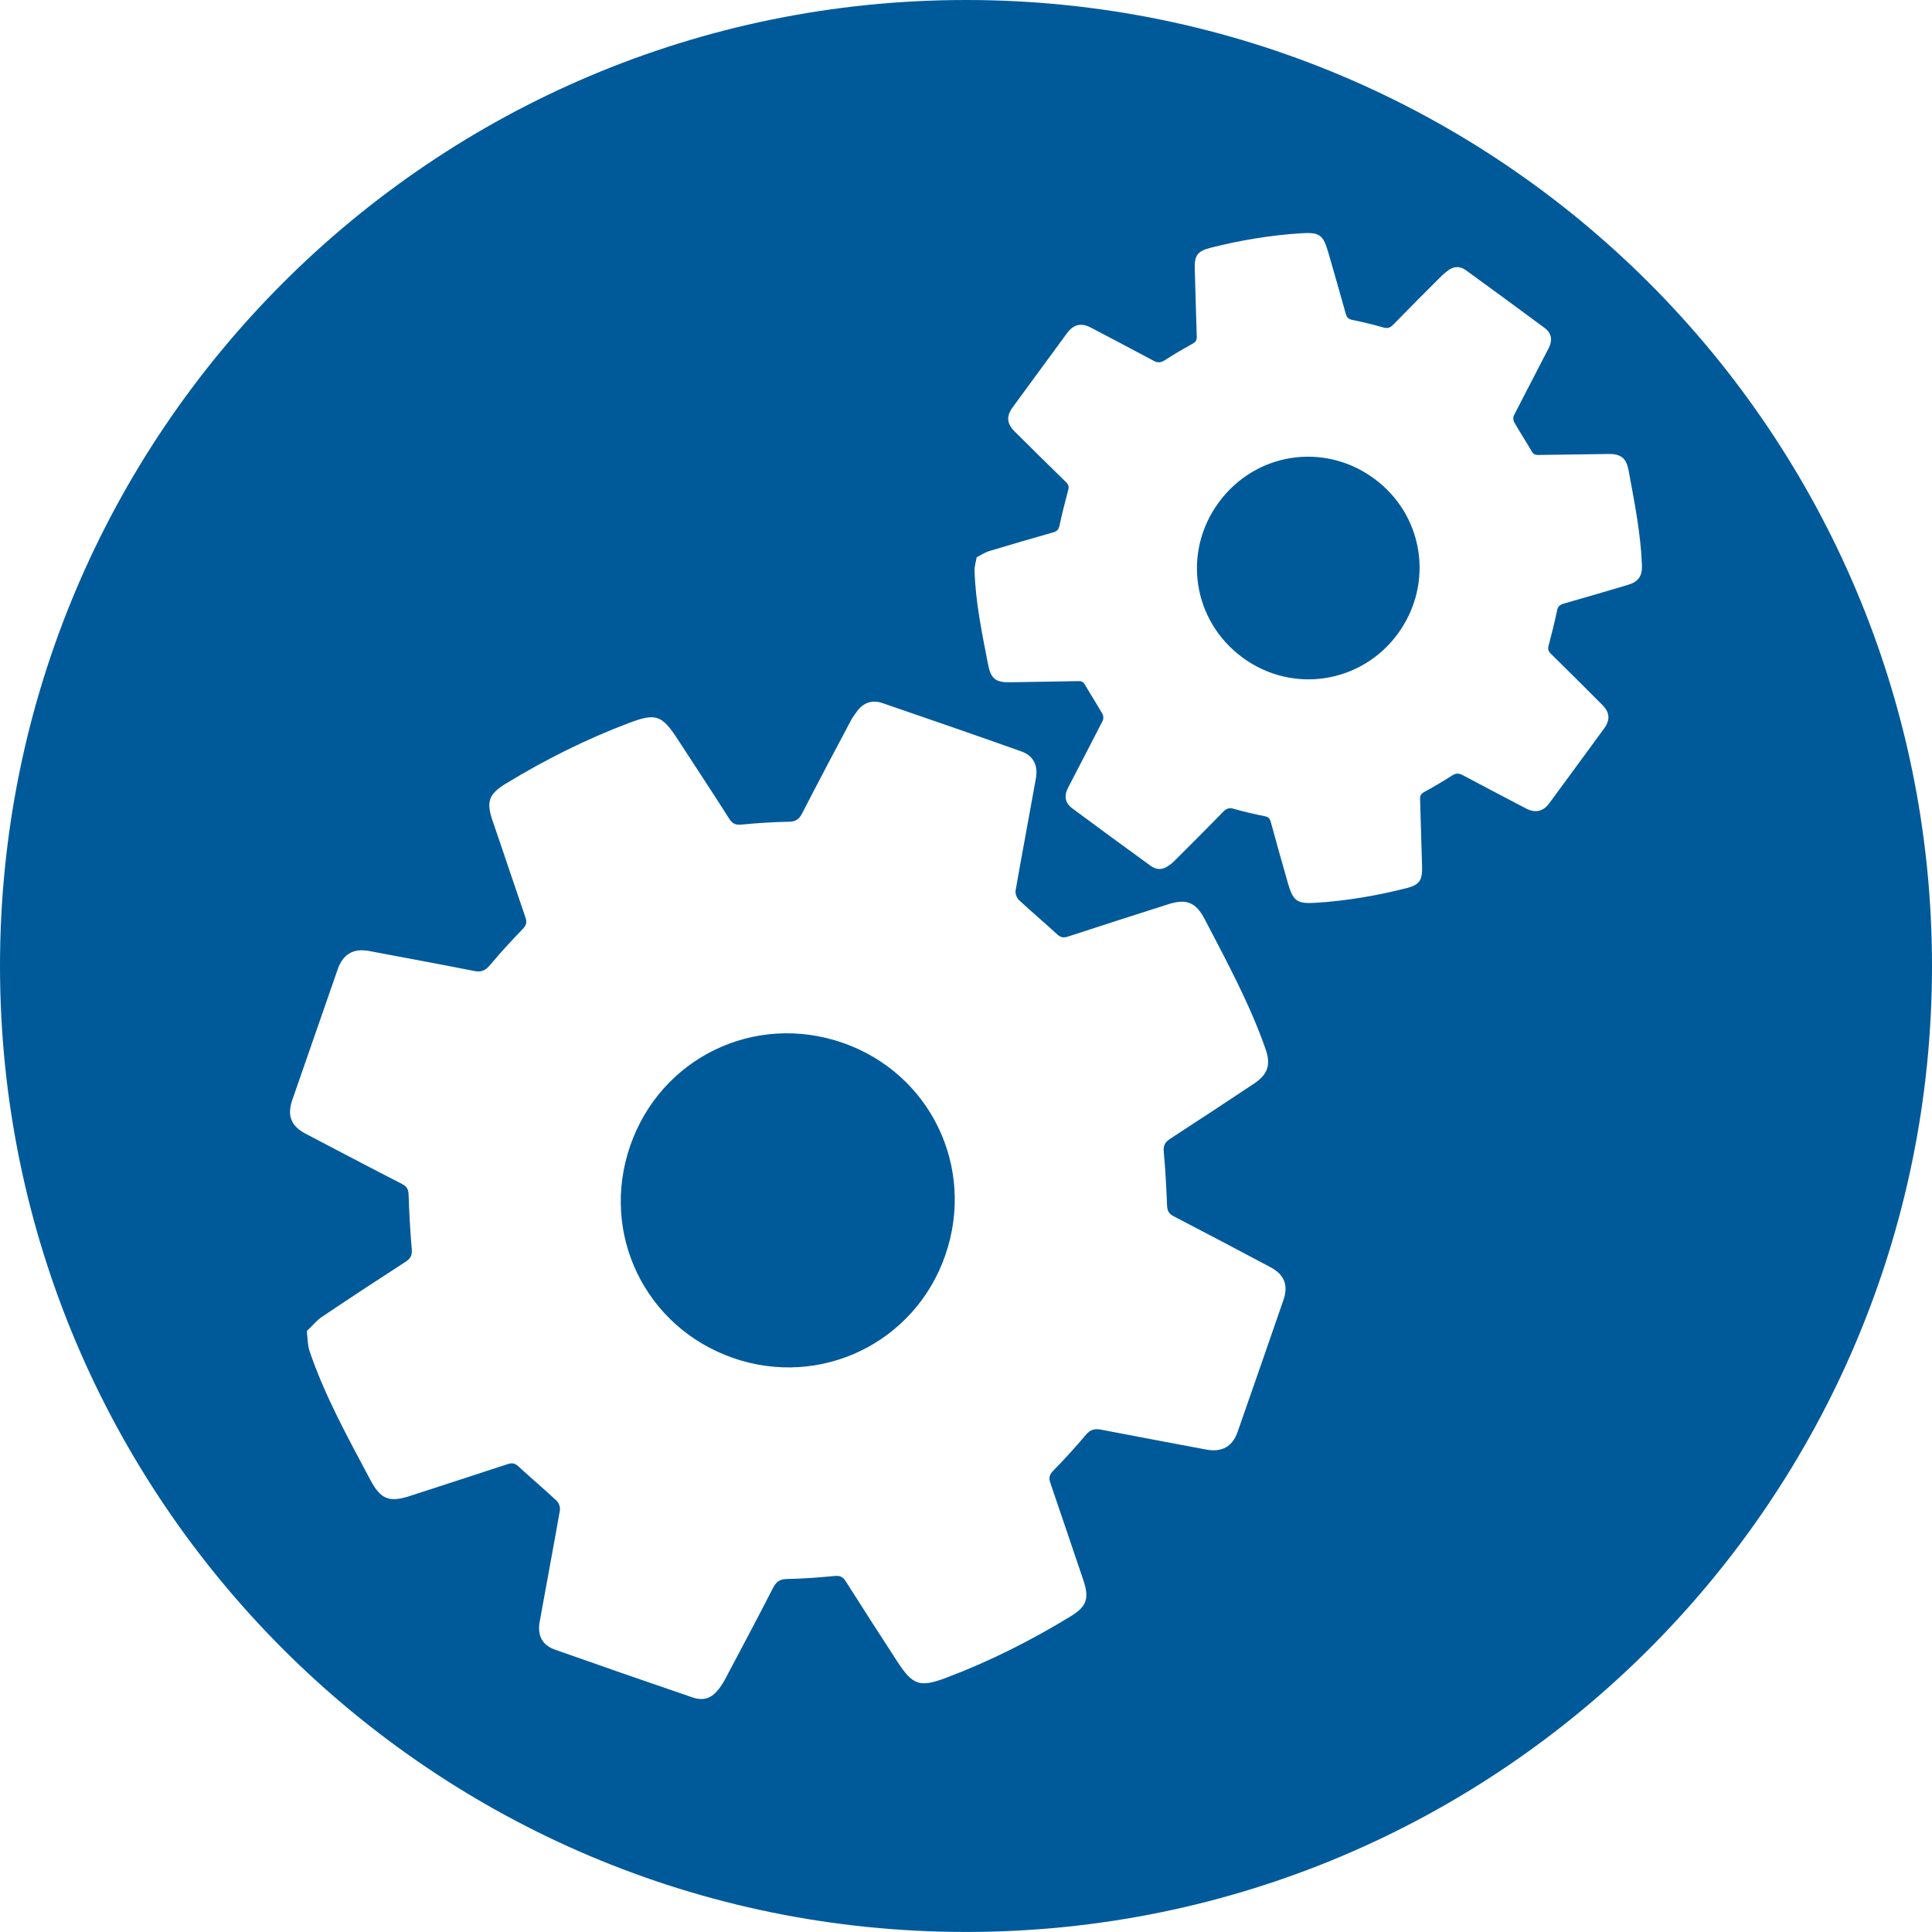 <?xml version="1.0" encoding="utf-8"?>
<!-- Generator: Adobe Illustrator 25.4.1, SVG Export Plug-In . SVG Version: 6.00 Build 0)  -->
<svg version="1.1" xmlns="http://www.w3.org/2000/svg" xmlns:xlink="http://www.w3.org/1999/xlink" x="0px" y="0px"
	 viewBox="0 0 448.89 448.89" style="enable-background:new 0 0 448.89 448.89;" xml:space="preserve">
<style type="text/css">
	.st0{fill:#005A9A;}
</style>
<g id="Ebene_1">
</g>
<g id="Ebene_2">
	<g>
		<path class="st0" d="M195.76,242.28c-20.43-7.08-42.22,3.47-49.32,23.89c-7.1,20.41,3.45,42.21,23.86,49.34
			c20.35,7.1,42.29-3.52,49.34-23.88C226.72,271.19,216.14,249.34,195.76,242.28z"/>
		<path class="st0" d="M319.23,111.17c-11.62-8.5-27.54-6.05-36.06,5.56c-8.51,11.6-6.06,27.53,5.54,36.06
			c11.56,8.5,27.6,6.03,36.07-5.55C333.28,135.61,330.82,119.65,319.23,111.17z"/>
		<path class="st0" d="M224.44,0C100.49,0,0,100.49,0,224.44s100.49,224.44,224.44,224.44S448.89,348.4,448.89,224.44
			S348.4,0,224.44,0z M298.19,302.08c-3.53,10.22-7.07,20.43-10.65,30.64c-1.21,3.45-3.69,4.76-7.33,4.07
			c-8.12-1.54-16.24-3.03-24.35-4.61c-1.53-0.3-2.54-0.04-3.6,1.23c-2.39,2.88-4.95,5.63-7.55,8.31c-0.88,0.91-1.08,1.64-0.67,2.82
			c2.57,7.45,5.05,14.94,7.6,22.39c1.5,4.38,0.96,6.28-2.93,8.65c-9.2,5.6-18.78,10.44-28.87,14.24c-6.15,2.32-7.77,1.75-11.37-3.79
			c-4.02-6.19-8.02-12.38-11.96-18.61c-0.68-1.08-1.35-1.37-2.6-1.25c-3.66,0.35-7.34,0.64-11.02,0.7
			c-1.73,0.02-2.55,0.63-3.31,2.13c-3.67,7.18-7.48,14.3-11.25,21.43c-0.36,0.67-0.79,1.31-1.25,1.91
			c-1.68,2.22-3.55,2.94-6.19,2.04c-10.65-3.64-21.29-7.33-31.9-11.08c-3.01-1.06-4.17-3.27-3.6-6.49
			c1.55-8.63,3.19-17.25,4.7-25.89c0.12-0.69-0.23-1.73-0.74-2.21c-2.92-2.73-5.98-5.31-8.92-8.02c-0.84-0.78-1.53-0.83-2.55-0.49
			c-7.55,2.49-15.11,4.93-22.67,7.39c-4.77,1.55-6.77,0.75-9.14-3.71c-5.19-9.77-10.58-19.45-14.15-29.98
			c-0.47-1.37-0.42-2.92-0.64-4.62c1.27-1.21,2.26-2.47,3.53-3.32c6.43-4.33,12.92-8.59,19.43-12.8c1.17-0.75,1.55-1.5,1.43-2.92
			c-0.37-4.23-0.59-8.48-0.74-12.73c-0.05-1.24-0.43-1.87-1.57-2.45c-7.47-3.82-14.89-7.74-22.32-11.63
			c-3.42-1.79-4.39-4.21-3.11-7.91c3.49-10.1,7-20.19,10.52-30.28c1.26-3.61,3.69-4.97,7.38-4.27c8.12,1.54,16.25,3.02,24.35,4.63
			c1.66,0.33,2.63-0.1,3.7-1.4c2.38-2.88,4.95-5.62,7.54-8.32c0.8-0.83,1.09-1.5,0.69-2.64c-2.57-7.45-5.04-14.94-7.61-22.39
			c-1.55-4.48-1.06-6.29,3.01-8.77c9.14-5.57,18.69-10.35,28.71-14.13c6.16-2.33,7.59-1.79,11.18,3.73
			c4.02,6.18,8.09,12.34,12.04,18.56c0.77,1.21,1.54,1.48,2.93,1.34c3.66-0.36,7.34-0.59,11.02-0.66c1.59-0.03,2.31-0.65,3.01-1.99
			c3.68-7.18,7.47-14.3,11.25-21.43c0.41-0.78,0.94-1.51,1.47-2.23c1.5-2.05,3.54-2.72,5.89-1.92c10.77,3.69,21.53,7.41,32.26,11.22
			c2.82,1,3.95,3.23,3.42,6.24c-1.55,8.7-3.2,17.38-4.72,26.08c-0.12,0.69,0.25,1.73,0.76,2.21c2.92,2.73,5.99,5.3,8.92,8.01
			c0.85,0.78,1.55,0.8,2.56,0.47c7.74-2.53,15.49-5.01,23.24-7.49c4.19-1.34,6.41-0.45,8.45,3.46c5.14,9.87,10.46,19.65,14.15,30.2
			c1.26,3.59,0.55,5.87-2.67,8.01c-6.46,4.29-12.93,8.57-19.44,12.79c-1.2,0.78-1.69,1.52-1.55,3.04c0.4,4.17,0.6,8.36,0.77,12.54
			c0.05,1.24,0.47,1.91,1.59,2.49c7.5,3.89,14.98,7.84,22.44,11.81C298.43,296.17,299.39,298.61,298.19,302.08z M378.22,135.9
			c-4.95,1.47-9.9,2.93-14.87,4.34c-0.91,0.26-1.38,0.64-1.58,1.63c-0.56,2.73-1.25,5.43-1.96,8.13c-0.21,0.8-0.07,1.31,0.52,1.89
			c4.01,3.94,8,7.92,11.97,11.9c1.73,1.73,1.86,3.47,0.42,5.45c-4.24,5.81-8.5,11.62-12.77,17.41c-1.44,1.96-3.28,2.31-5.46,1.16
			c-4.87-2.57-9.75-5.1-14.6-7.69c-0.92-0.49-1.61-0.52-2.53,0.08c-2.09,1.36-4.25,2.61-6.43,3.81c-0.74,0.4-1.01,0.83-0.98,1.66
			c0.18,5.24,0.29,10.49,0.46,15.74c0.1,3.08-0.62,4.18-3.55,4.93c-6.95,1.77-13.99,2.97-21.15,3.42c-4.37,0.28-5.29-0.41-6.49-4.64
			c-1.35-4.72-2.69-9.45-3.97-14.18c-0.22-0.82-0.59-1.13-1.41-1.3c-2.4-0.49-4.8-1.03-7.15-1.71c-1.1-0.32-1.74-0.09-2.52,0.71
			c-3.74,3.85-7.55,7.64-11.35,11.44c-0.36,0.36-0.76,0.68-1.17,0.97c-1.5,1.09-2.83,1.18-4.34,0.09
			c-6.07-4.4-12.11-8.82-18.13-13.29c-1.71-1.27-2.02-2.89-1.02-4.83c2.67-5.19,5.4-10.35,8.05-15.56c0.21-0.41,0.19-1.15-0.04-1.55
			c-1.32-2.31-2.77-4.55-4.11-6.85c-0.38-0.66-0.81-0.83-1.53-0.81c-5.29,0.11-10.58,0.18-15.87,0.27
			c-3.34,0.06-4.45-0.84-5.09-4.15c-1.39-7.23-2.93-14.45-3.14-21.84c-0.03-0.97,0.31-1.94,0.5-3.06c1.04-0.52,1.92-1.13,2.89-1.42
			c4.94-1.5,9.9-2.94,14.87-4.35c0.89-0.25,1.28-0.65,1.48-1.58c0.59-2.77,1.28-5.51,2.02-8.24c0.21-0.8,0.09-1.28-0.52-1.87
			c-4.01-3.89-7.96-7.84-11.93-11.77c-1.83-1.81-1.97-3.54-0.43-5.64c4.2-5.74,8.4-11.48,12.62-17.21c1.51-2.05,3.32-2.44,5.53-1.27
			c4.86,2.57,9.75,5.1,14.59,7.71c0.99,0.53,1.7,0.45,2.63-0.16c2.08-1.37,4.25-2.61,6.42-3.82c0.67-0.37,0.98-0.74,0.96-1.54
			c-0.18-5.24-0.28-10.49-0.46-15.74c-0.11-3.15,0.56-4.21,3.63-4.99c6.91-1.75,13.92-2.93,21.03-3.38
			c4.38-0.28,5.18,0.34,6.39,4.56c1.35,4.72,2.73,9.43,4.04,14.17c0.25,0.92,0.69,1.24,1.6,1.42c2.4,0.49,4.79,1.06,7.14,1.74
			c1.02,0.29,1.6,0.04,2.3-0.68c3.75-3.85,7.55-7.64,11.35-11.44c0.42-0.42,0.9-0.78,1.37-1.13c1.35-1.01,2.79-1.04,4.12-0.07
			c6.13,4.45,12.25,8.92,18.33,13.44c1.6,1.19,1.88,2.83,0.95,4.64c-2.69,5.23-5.43,10.43-8.1,15.67c-0.21,0.41-0.18,1.15,0.05,1.55
			c1.32,2.31,2.78,4.54,4.11,6.84c0.39,0.66,0.83,0.81,1.54,0.8c5.42-0.09,10.83-0.16,16.25-0.23c2.93-0.04,4.17,0.97,4.7,3.85
			c1.34,7.28,2.81,14.55,3.1,21.98C381.59,133.85,380.69,135.17,378.22,135.9z"/>
	</g>
</g>
</svg>

